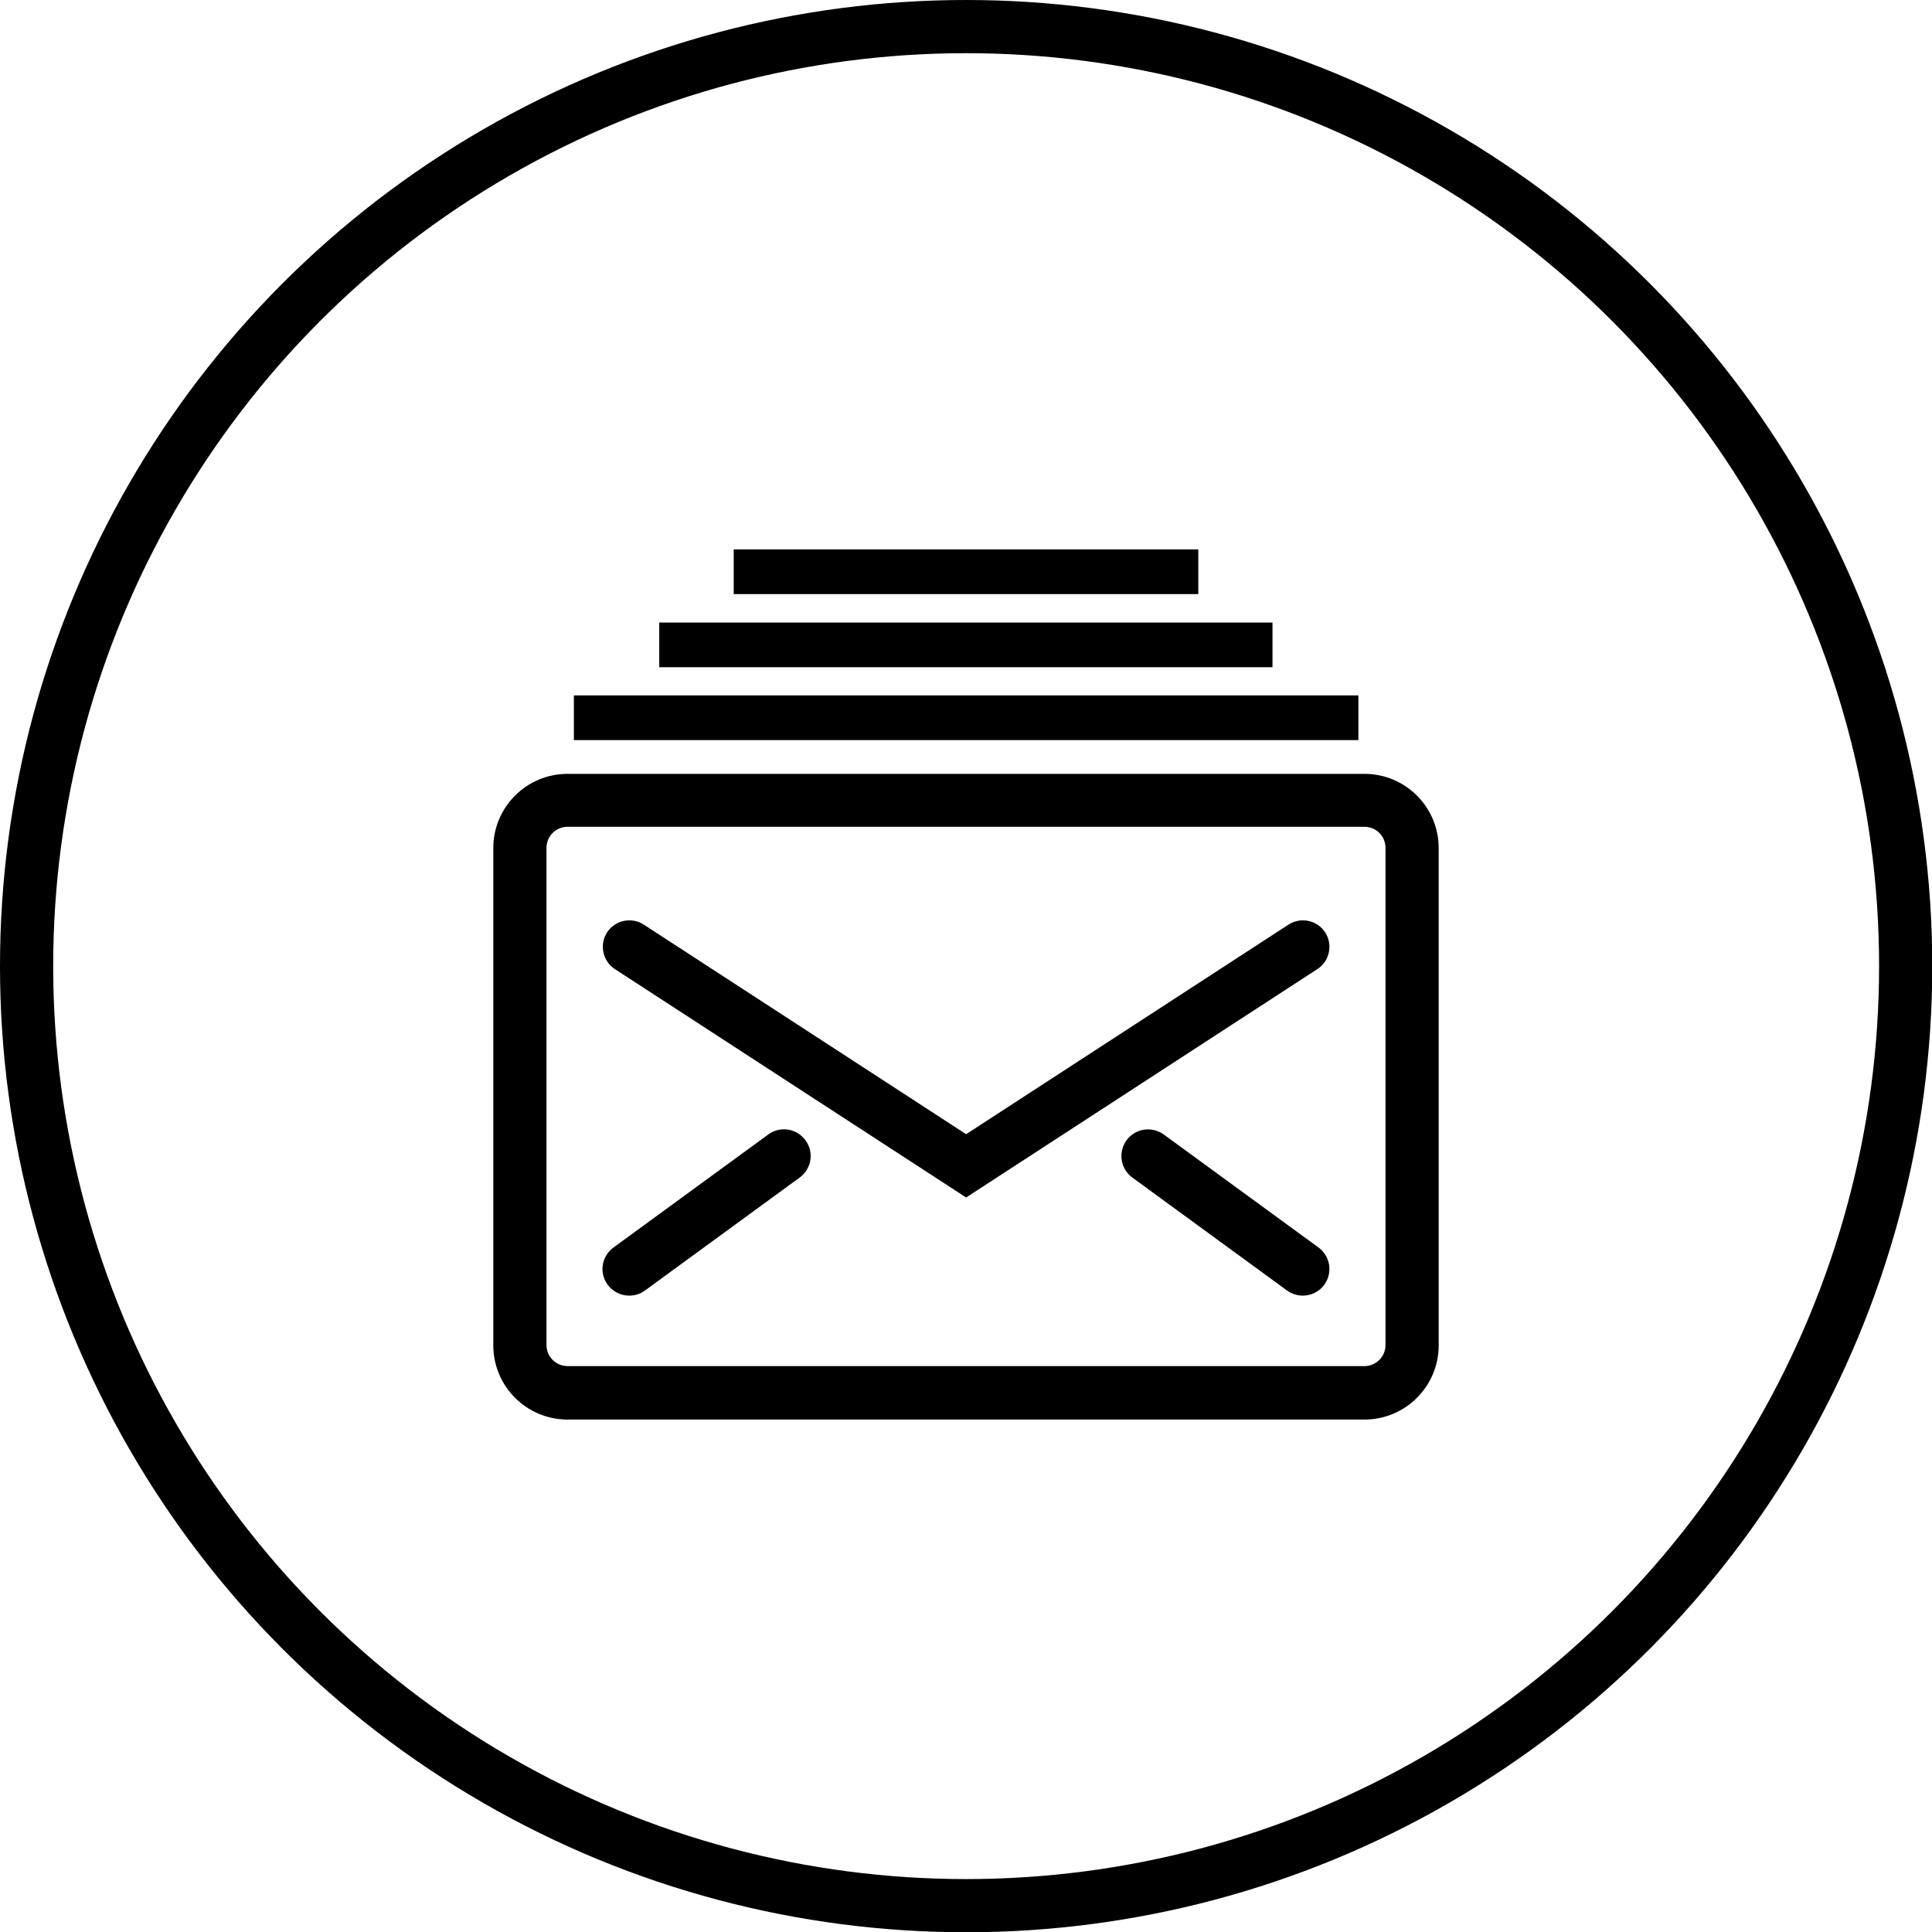 <?xml version="1.0" encoding="UTF-8"?><svg id="uuid-f37e65e2-18f7-4c7b-a672-36190082d1f3" xmlns="http://www.w3.org/2000/svg" viewBox="0 0 72.65 72.65"><defs><style>.uuid-28c8cd84-0add-4649-b617-65e82e313346{fill:none;stroke:#000;stroke-miterlimit:10;stroke-width:2px;}</style></defs><g id="uuid-24b7007d-f882-45ee-9234-5b633aa0fe44"><circle class="uuid-28c8cd84-0add-4649-b617-65e82e313346" cx="36.33" cy="36.33" r="35.33"/><rect x="21.58" y="26.15" width="29.5" height="1.68"/><rect x="24.79" y="23.41" width="23.06" height="1.68"/><rect x="27.59" y="20.66" width="17.47" height="1.68"/><path d="m51.31,53.38h-29.97c-1.54,0-2.79-1.25-2.79-2.79v-18.7c0-1.54,1.25-2.79,2.79-2.79h29.97c1.54,0,2.79,1.25,2.79,2.79v18.7c0,1.54-1.25,2.79-2.79,2.79Zm-29.97-22.29c-.44,0-.79.36-.79.79v18.7c0,.44.36.79.79.79h29.97c.44,0,.79-.36.79-.79v-18.7c0-.44-.36-.79-.79-.79h-29.97Z"/><path d="m36.33,45.03l-13.21-8.59c-.46-.3-.59-.92-.29-1.38.3-.46.92-.59,1.38-.29l12.12,7.88,12.12-7.88c.46-.3,1.08-.17,1.38.29.3.46.17,1.08-.29,1.38l-13.21,8.59Z"/><path d="m23.66,48.72c-.31,0-.61-.14-.81-.41-.33-.45-.23-1.07.22-1.4l5.82-4.25c.45-.33,1.07-.23,1.4.22s.23,1.07-.22,1.4l-5.82,4.25c-.18.13-.38.19-.59.19Z"/><path d="m48.99,48.72c-.2,0-.41-.06-.59-.19l-5.82-4.25c-.45-.33-.54-.95-.22-1.4.33-.45.95-.54,1.4-.22l5.82,4.25c.45.33.54.95.22,1.4-.2.27-.5.41-.81.41Z"/></g></svg>
